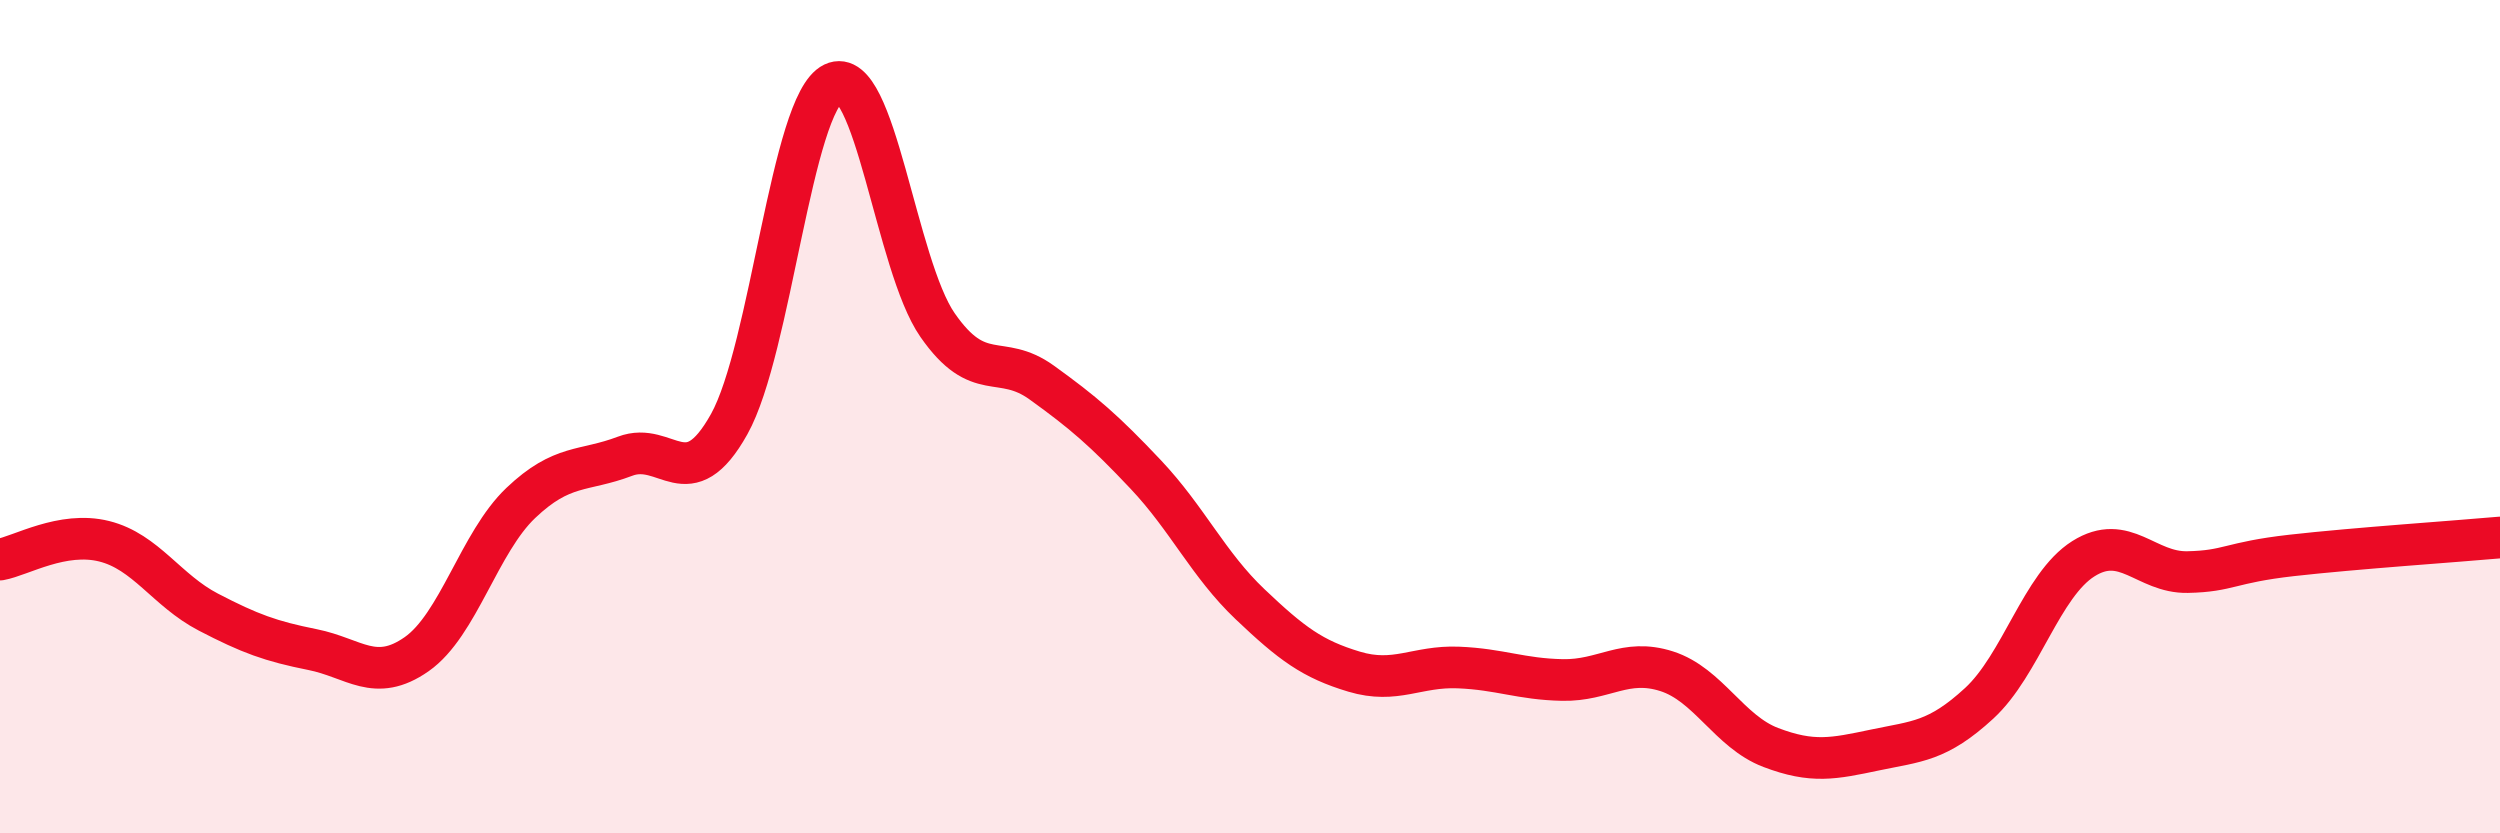 
    <svg width="60" height="20" viewBox="0 0 60 20" xmlns="http://www.w3.org/2000/svg">
      <path
        d="M 0,13.43 C 0.5,13.34 1.5,12.74 2.5,12.99 C 3.5,13.24 4,14.17 5,14.69 C 6,15.21 6.5,15.39 7.5,15.59 C 8.5,15.79 9,16.4 10,15.7 C 11,15 11.5,13.02 12.5,12.07 C 13.5,11.12 14,11.33 15,10.95 C 16,10.57 16.5,11.97 17.5,10.18 C 18.5,8.39 19,2.48 20,2 C 21,1.52 21.5,6.36 22.5,7.8 C 23.5,9.24 24,8.46 25,9.18 C 26,9.9 26.5,10.33 27.5,11.39 C 28.5,12.45 29,13.55 30,14.5 C 31,15.45 31.5,15.82 32.5,16.12 C 33.5,16.42 34,15.98 35,16.02 C 36,16.06 36.5,16.3 37.5,16.32 C 38.5,16.34 39,15.79 40,16.11 C 41,16.43 41.5,17.56 42.5,17.94 C 43.5,18.32 44,18.21 45,18 C 46,17.79 46.5,17.8 47.5,16.88 C 48.5,15.96 49,14.04 50,13.41 C 51,12.78 51.5,13.75 52.5,13.73 C 53.5,13.71 53.5,13.5 55,13.33 C 56.5,13.16 59,12.99 60,12.9L60 20L0 20Z"
        fill="#EB0A25"
        opacity="0.1"
        stroke-linecap="round"
        stroke-linejoin="round"
      />
      <path
        d="M 0,13.43 C 0.5,13.34 1.5,12.74 2.5,12.99 C 3.5,13.24 4,14.17 5,14.69 C 6,15.21 6.5,15.39 7.5,15.59 C 8.5,15.79 9,16.4 10,15.7 C 11,15 11.5,13.02 12.5,12.07 C 13.5,11.12 14,11.33 15,10.95 C 16,10.57 16.5,11.97 17.5,10.18 C 18.5,8.39 19,2.48 20,2 C 21,1.52 21.5,6.36 22.5,7.8 C 23.5,9.24 24,8.46 25,9.18 C 26,9.9 26.5,10.33 27.5,11.39 C 28.5,12.45 29,13.55 30,14.5 C 31,15.45 31.5,15.82 32.5,16.12 C 33.5,16.42 34,15.98 35,16.02 C 36,16.06 36.5,16.3 37.5,16.32 C 38.5,16.34 39,15.79 40,16.11 C 41,16.43 41.5,17.56 42.5,17.94 C 43.5,18.32 44,18.21 45,18 C 46,17.79 46.5,17.8 47.5,16.88 C 48.5,15.96 49,14.04 50,13.41 C 51,12.78 51.5,13.75 52.5,13.73 C 53.5,13.71 53.5,13.5 55,13.33 C 56.5,13.16 59,12.99 60,12.9"
        stroke="#EB0A25"
        stroke-width="1"
        fill="none"
        stroke-linecap="round"
        stroke-linejoin="round"
      />
    </svg>
  